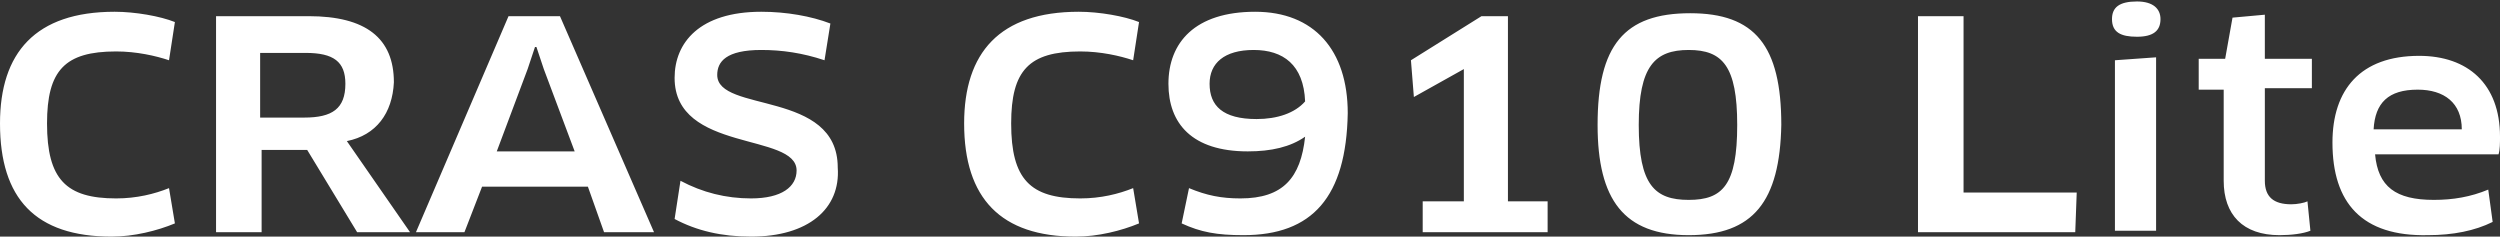 <svg version="1.1" id="圖層_1" xmlns="http://www.w3.org/2000/svg" x="0" y="0" viewBox="0 0 170.1 16.1" style="enable-background:new 0 0 170.1 16.1" xml:space="preserve"><rect x="0" y="0" width="170.1" height="16.1" fill="#333333" stroke="none"/><style>.st0{fill:#fff}</style><path class="st0" d="M11.5 4.1c-.9-.3-2.2-.6-3.6-.6-3.5 0-4.7 1.3-4.7 4.9 0 3.8 1.3 5.1 4.7 5.1 1.4 0 2.6-.3 3.6-.7l.4 2.4c-1.2.5-2.8.9-4.3.9-5.2 0-7.6-2.6-7.6-7.7C0 3.6 2.4.8 7.8.8c1.4 0 3.1.3 4.1.7l-.4 2.6zM23.6 9.6l4.3 6.2h-3.6l-3.4-5.6h-3.1v5.6h-3.1V1.1H21c3.9 0 5.8 1.5 5.8 4.5-.1 2.1-1.2 3.6-3.2 4zm-2.8-6h-3.1V8h3c1.9 0 2.8-.6 2.8-2.3 0-1.5-.8-2.1-2.7-2.1zM40 12.7h-7.2l-1.2 3.1h-3.3l6.3-14.7h3.5l6.4 14.7h-3.4L40 12.7zm-4.1-8-2.1 5.6h5.3L37 4.7l-.5-1.5h-.1l-.5 1.5zM51.1 16.1c-2 0-3.7-.4-5.2-1.2l.4-2.6c1.5.8 3.1 1.2 4.8 1.2 2.1 0 3.1-.8 3.1-1.9 0-2.6-8.3-1.2-8.3-6.3 0-2.4 1.7-4.5 5.9-4.5 1.7 0 3.4.3 4.7.8l-.4 2.5c-1.5-.5-2.9-.7-4.3-.7-2.4 0-3 .8-3 1.7 0 2.6 8.2 1 8.2 6.3.2 2.8-2 4.7-5.9 4.7zM77.1 4.1c-.9-.3-2.2-.6-3.6-.6-3.5 0-4.7 1.3-4.7 4.9 0 3.8 1.3 5.1 4.7 5.1 1.4 0 2.6-.3 3.6-.7l.4 2.4c-1.2.5-2.8.9-4.3.9-5.1 0-7.6-2.6-7.6-7.7 0-4.8 2.4-7.6 7.8-7.6 1.4 0 3.1.3 4.1.7l-.4 2.6zM84.6 16c-1.8 0-2.9-.2-4.2-.8l.5-2.4c1.2.5 2.2.7 3.5.7 2.9 0 4.1-1.4 4.4-4.2-1 .7-2.3 1-3.9 1-3.8 0-5.4-1.9-5.4-4.6 0-2.8 1.8-4.9 5.9-4.9 4 0 6.3 2.6 6.3 6.9-.1 5.7-2.4 8.3-7.1 8.3zm.7-12.6c-2 0-3 .9-3 2.3 0 1.5.9 2.4 3.2 2.4 1.4 0 2.6-.4 3.3-1.2-.1-2.5-1.5-3.5-3.5-3.5zM96.8 13.7h2.8v-9l-3.4 1.9-.2-2.5 4.8-3h1.8v12.6h2.7v2.1h-8.5v-2.1zM114.9 16c-4.4 0-6.2-2.4-6.2-7.5 0-5.4 1.8-7.6 6.3-7.6 4.4 0 6.2 2.2 6.2 7.6-.1 5.2-1.9 7.5-6.3 7.5zm0-12.6c-2.3 0-3.4 1.1-3.4 5.1 0 4.1 1.1 5.1 3.4 5.1s3.3-1 3.3-5.1c0-4-1-5.1-3.3-5.1zM141.3 13.1l-.1 2.7h-10.7V1.1h3.1v12h7.7zM145.4 2.5c-1.1 0-1.7-.3-1.7-1.2 0-.8.5-1.2 1.7-1.2 1.1 0 1.6.5 1.6 1.2 0 .8-.5 1.2-1.6 1.2zm-1.5 13.3V4.1l2.8-.2v11.8h-2.8zM154.1 6.1v6.2c0 1.1.6 1.6 1.8 1.6.4 0 .9-.1 1.1-.2l.2 2c-.5.2-1.3.3-2.1.3-2.5 0-3.8-1.4-3.8-3.7V6.1h-1.7V4h1.8l.5-2.8 2.2-.2v3h3.2v2h-3.2zM158.7 9.7c0-3.6 1.9-5.9 5.9-5.9 3.3 0 5.5 1.9 5.5 5.5 0 .4 0 .9-.1 1.2h-8.4c.2 2.2 1.4 3.1 4 3.1 1.3 0 2.5-.2 3.7-.7l.3 2.2c-1.2.6-2.7.9-4.4.9-4.5.1-6.5-2.2-6.5-6.3zm8.8-.9c0-1.8-1.2-2.7-3-2.7-2 0-2.9.9-3 2.7h6z"/></svg>